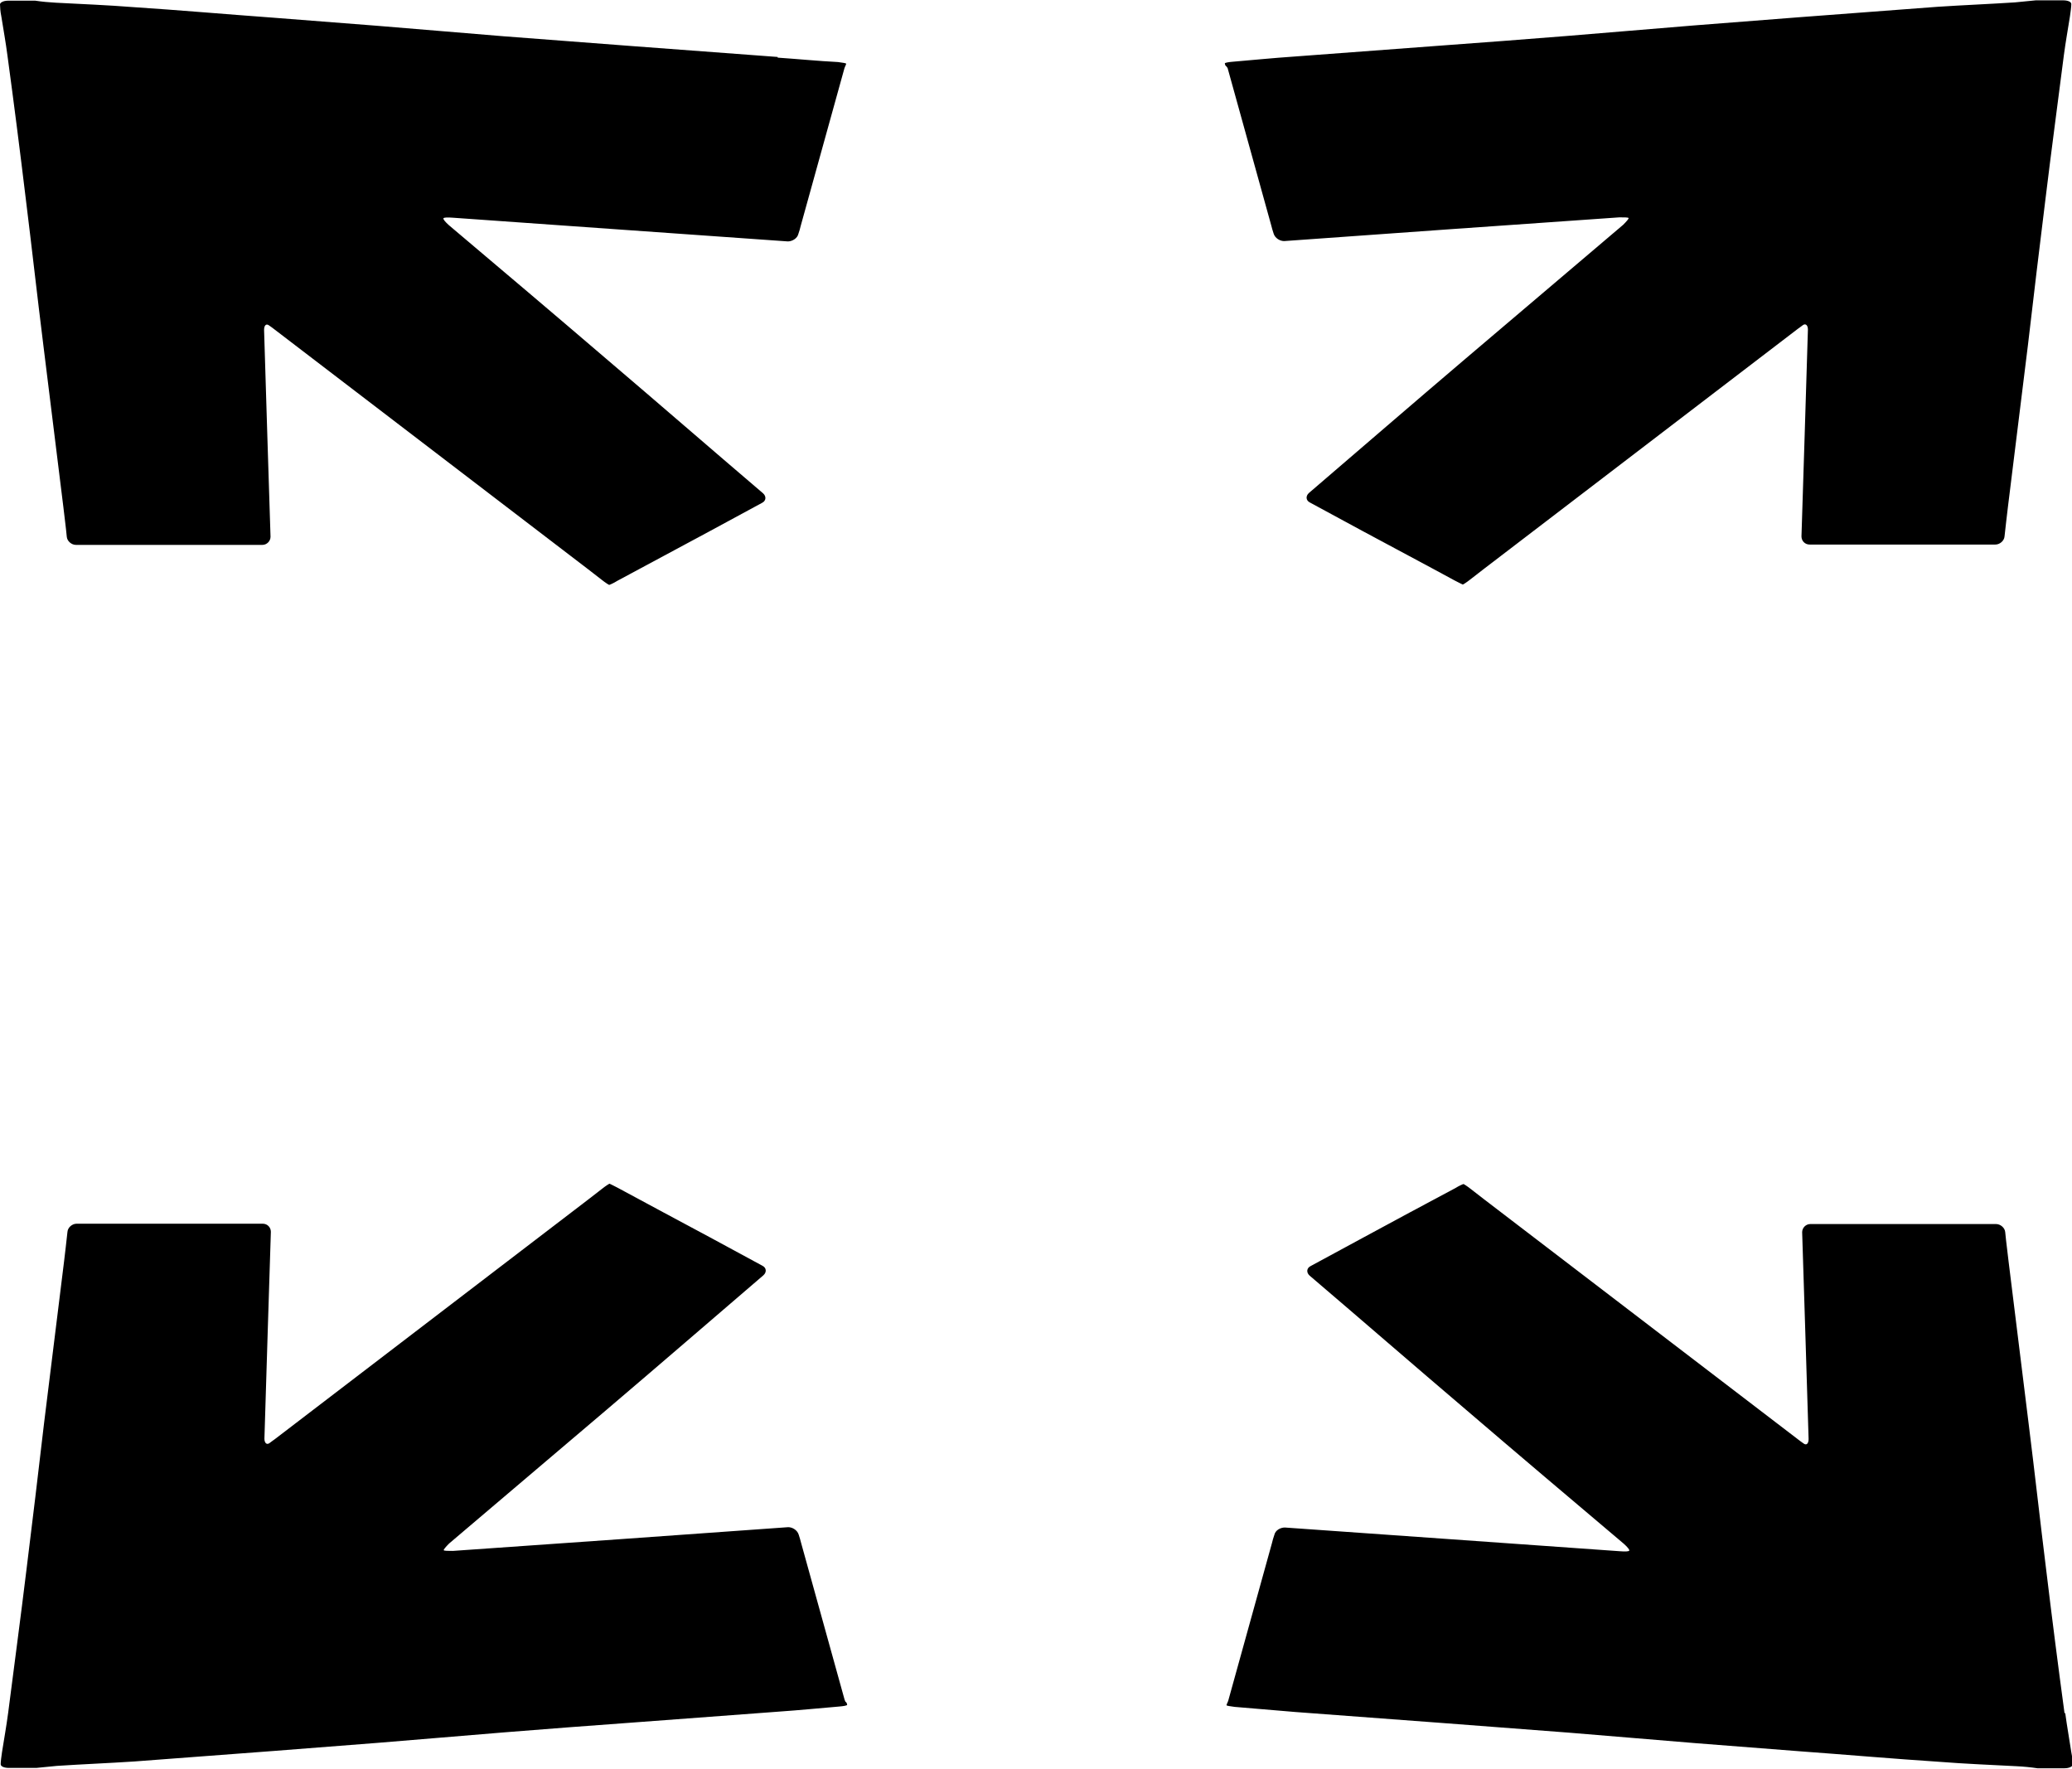 <?xml version="1.0" encoding="UTF-8"?>
<svg id="katman_2" data-name="katman 2" xmlns="http://www.w3.org/2000/svg" viewBox="0 0 61.12 52.16">
  <g id="katman_1" data-name="katman 1">
    <path d="M22.94,1.68l-4.28-.32-3.8-.29c-1.25-.1-2.49-.21-3.74-.31l-3.08-.24c-1.37-.1-2.74-.22-4.11-.31-.76-.06-1.52-.09-2.28-.13-.2-.01-.41-.03-.61-.06H.24c-.13,0-.24,.05-.24,.11s.01,.22,.04,.36c.06,.38,.13,.76,.18,1.15,.19,1.4,.37,2.81,.54,4.22,.18,1.45,.34,2.89,.52,4.33l.59,4.77c.03,.28,.07,.55,.1,.87,.01,.13,.14,.24,.27,.24H7.74c.13,0,.24-.11,.24-.24-.06-1.98-.13-4.01-.19-6.1,0-.13,.06-.2,.15-.13,.06,.04,.11,.08,.15,.11l9.26,7.08,.4,.31c.1,.08,.21,.15,.22,.15s.13-.05,.24-.12l2.7-1.45c.52-.28,1.03-.56,1.57-.85,.12-.06,.13-.19,.03-.28-1.56-1.33-3.09-2.66-4.63-3.97-1.54-1.32-3.09-2.63-4.64-3.94-.1-.09-.17-.17-.16-.2s.13-.03,.27-.02c3.29,.23,6.58,.47,9.89,.7,.13,0,.28-.09,.31-.22,.03-.08,.05-.16,.07-.24l1.29-4.65,.02-.05s.03-.06,.03-.08-.11-.03-.24-.05c-.59-.03-1.19-.09-1.78-.13Zm13.27,.32l1.29,4.65c.02,.08,.04,.15,.07,.24,.04,.13,.18,.22,.31,.22,3.31-.24,6.6-.47,9.89-.7,.13,0,.26,0,.27,.02,.01,.02-.06,.1-.16,.2l-4.64,3.94c-1.54,1.31-3.08,2.64-4.63,3.97-.1,.09-.09,.22,.03,.28,.54,.29,1.05,.57,1.57,.85,.89,.48,1.8,.96,2.7,1.45,.12,.06,.23,.12,.24,.12s.12-.07,.22-.15l.4-.31,9.26-7.08s.1-.07,.15-.11c.08-.06,.15,0,.15,.13-.06,2.09-.13,4.12-.19,6.1,0,.13,.1,.24,.24,.24h5.48c.13,0,.26-.11,.27-.24,.03-.31,.07-.59,.1-.87l.59-4.77c.17-1.45,.34-2.89,.52-4.33,.17-1.4,.36-2.81,.54-4.22,.05-.38,.12-.77,.18-1.15,.02-.13,.04-.29,.04-.36s-.11-.11-.24-.11h-.81c-.2,.02-.41,.04-.61,.06-.76,.05-1.52,.08-2.28,.13-1.37,.1-2.74,.21-4.11,.31-1.03,.08-2.05,.16-3.08,.24l-3.74,.31c-1.26,.1-2.54,.2-3.8,.29l-4.28,.32c-.59,.04-1.19,.1-1.78,.15-.13,.01-.24,.03-.24,.05s.01,.05,.03,.08c.01,0,.03,.01,.03,.03Zm-11.29,48.15l-1.29-4.65c-.02-.08-.04-.15-.07-.24-.04-.13-.18-.22-.31-.22-3.31,.24-6.6,.47-9.89,.7-.13,0-.26,0-.27-.02-.01-.02,.06-.1,.16-.2l4.64-3.94c1.54-1.31,3.08-2.64,4.63-3.97,.1-.09,.09-.22-.03-.28-.54-.29-1.05-.57-1.57-.85-.89-.48-1.8-.96-2.7-1.45-.12-.06-.23-.12-.24-.12s-.12,.07-.22,.15l-.4,.31-9.26,7.08s-.1,.07-.15,.11c-.08,.06-.15,0-.15-.13,.06-2.09,.13-4.11,.19-6.1,0-.13-.1-.24-.24-.24H2.26c-.13,0-.26,.11-.27,.24-.03,.31-.07,.59-.1,.87l-.59,4.77c-.17,1.45-.34,2.89-.52,4.33-.17,1.4-.36,2.81-.54,4.22-.05,.38-.12,.77-.18,1.15-.02,.13-.04,.29-.04,.36s.11,.11,.24,.11h.81c.2-.02,.41-.04,.61-.06,.76-.05,1.52-.08,2.28-.13,1.37-.1,2.74-.21,4.11-.31,1.03-.08,2.05-.16,3.08-.24l3.74-.31c1.26-.1,2.54-.2,3.8-.29l4.28-.32c.59-.04,1.19-.1,1.78-.15,.13-.01,.24-.03,.24-.05s-.01-.05-.03-.08c-.01,0-.03-.01-.03-.04Zm35.98,.38c-.19-1.4-.37-2.81-.54-4.22-.18-1.45-.34-2.89-.52-4.33l-.59-4.77c-.03-.28-.07-.55-.1-.87-.01-.13-.14-.24-.27-.24h-5.48c-.13,0-.24,.11-.24,.24,.06,1.98,.13,4.01,.19,6.1,0,.13-.06,.2-.15,.13-.06-.04-.11-.08-.15-.11l-9.26-7.08-.4-.31c-.1-.08-.21-.15-.22-.15s-.13,.05-.24,.12c-.9,.48-1.8,.96-2.7,1.45-.52,.28-1.03,.56-1.57,.85-.12,.06-.13,.19-.03,.28,1.56,1.33,3.09,2.66,4.63,3.97,1.54,1.32,3.09,2.63,4.64,3.94,.1,.09,.17,.17,.16,.2s-.13,.03-.27,.02c-3.29-.23-6.58-.47-9.89-.7-.13,0-.28,.08-.31,.22-.03,.08-.05,.16-.07,.24l-1.29,4.65-.02,.05s-.03,.06-.03,.08,.11,.03,.24,.05l1.78,.15,4.28,.32,3.8,.29c1.25,.1,2.49,.21,3.74,.31l3.08,.24c1.37,.1,2.74,.22,4.11,.31,.76,.06,1.52,.09,2.28,.13,.2,.01,.41,.03,.61,.06h.8c.13,0,.24-.05,.24-.11s-.01-.22-.04-.36c-.06-.4-.13-.78-.18-1.16Z"/>
  </g>
</svg>